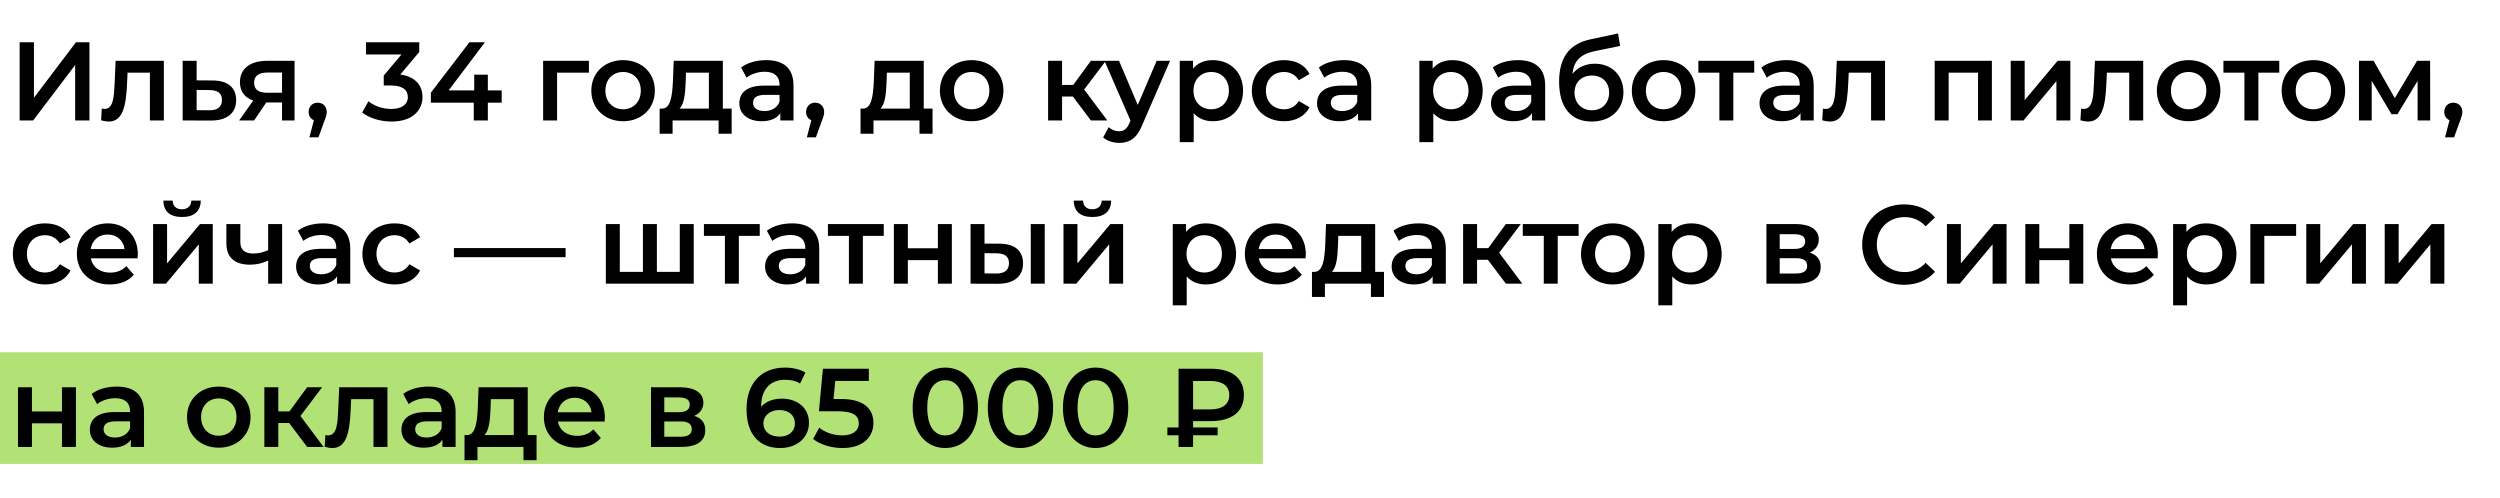 <?xml version="1.0" encoding="UTF-8"?> <svg xmlns="http://www.w3.org/2000/svg" width="291" height="58" viewBox="0 0 291 58" fill="none"> <rect y="41" width="147" height="13" fill="#B2E176"></rect> <path d="M2.287 14.02H3.86L8.748 7.572V14.02H10.412V4.92H8.839L3.951 11.38V4.92H2.287V14.02ZM13.457 7.078L13.341 9.756C13.262 11.198 13.223 12.681 12.158 12.681C12.066 12.681 11.963 12.668 11.845 12.642L11.768 14.007C12.105 14.098 12.405 14.149 12.665 14.149C14.303 14.149 14.666 12.303 14.784 9.834L14.848 8.456H17.448V14.02H19.073V7.078H13.457ZM24.746 9.366L22.887 9.353V7.078H21.262V14.02L24.512 14.033C26.41 14.046 27.489 13.175 27.489 11.653C27.489 10.21 26.527 9.366 24.746 9.366ZM24.369 12.836L22.887 12.823V10.47L24.369 10.483C25.331 10.496 25.838 10.835 25.838 11.627C25.838 12.434 25.318 12.85 24.369 12.836ZM31.1 7.078C29.163 7.078 27.928 7.949 27.928 9.574C27.928 10.639 28.487 11.367 29.475 11.706L27.837 14.02H29.579L30.996 11.927H32.829V14.02H34.285V7.078H31.1ZM31.152 8.443H32.829V10.796H31.1C30.099 10.796 29.579 10.431 29.579 9.626C29.579 8.794 30.151 8.443 31.152 8.443ZM36.978 11.953C36.38 11.953 35.925 12.382 35.925 13.031C35.925 13.499 36.172 13.838 36.536 13.993L36.016 15.982H37.069L37.732 14.149C37.966 13.552 38.031 13.318 38.031 13.031C38.031 12.395 37.589 11.953 36.978 11.953ZM46.592 8.677L48.801 6.051V4.92H42.6V6.337H46.734L44.667 8.794V9.951H45.499C46.877 9.951 47.475 10.483 47.475 11.303C47.475 12.148 46.761 12.681 45.551 12.681C44.525 12.681 43.536 12.329 42.886 11.784L42.158 13.097C43.004 13.759 44.291 14.149 45.578 14.149C48.022 14.149 49.178 12.823 49.178 11.29C49.178 9.925 48.307 8.898 46.592 8.677ZM58.396 10.523H56.784V8.69H55.198V10.523H52.221L56.446 4.92H54.639L50.154 10.783V11.953H55.146V14.02H56.784V11.953H58.396V10.523ZM68.55 7.078L63.22 7.078V14.02H64.845V8.456H68.55V7.078ZM72.522 14.111C74.68 14.111 76.227 12.629 76.227 10.549C76.227 8.469 74.68 7 72.522 7C70.39 7 68.83 8.469 68.83 10.549C68.83 12.629 70.39 14.111 72.522 14.111ZM72.522 12.72C71.352 12.72 70.468 11.874 70.468 10.549C70.468 9.223 71.352 8.378 72.522 8.378C73.705 8.378 74.589 9.223 74.589 10.549C74.589 11.874 73.705 12.72 72.522 12.72ZM84.139 12.642V7.078H78.419L78.328 9.457C78.25 11.082 78.081 12.602 77.106 12.642H76.781V15.566H78.289V14.02H83.645V15.566H85.166V12.642H84.139ZM79.81 9.574L79.849 8.456H82.514V12.642H79.095C79.654 12.108 79.758 10.873 79.81 9.574ZM89.204 7C88.086 7 87.007 7.286 86.266 7.858L86.903 9.041C87.423 8.612 88.229 8.352 89.009 8.352C90.166 8.352 90.738 8.911 90.738 9.86V9.964H88.944C86.838 9.964 86.058 10.873 86.058 12.03C86.058 13.239 87.059 14.111 88.645 14.111C89.685 14.111 90.439 13.773 90.829 13.175V14.02H92.363V9.951C92.363 7.949 91.206 7 89.204 7ZM88.983 12.928C88.151 12.928 87.657 12.55 87.657 11.966C87.657 11.459 87.956 11.043 89.061 11.043H90.738V11.848C90.465 12.563 89.776 12.928 88.983 12.928ZM94.881 11.953C94.283 11.953 93.828 12.382 93.828 13.031C93.828 13.499 94.075 13.838 94.439 13.993L93.919 15.982H94.972L95.635 14.149C95.869 13.552 95.934 13.318 95.934 13.031C95.934 12.395 95.492 11.953 94.881 11.953ZM107.524 12.642V7.078H101.804L101.713 9.457C101.635 11.082 101.466 12.602 100.491 12.642H100.166V15.566H101.674V14.02H107.03V15.566H108.551V12.642H107.524ZM103.195 9.574L103.234 8.456H105.899V12.642H102.48C103.039 12.108 103.143 10.873 103.195 9.574ZM113.096 14.111C115.254 14.111 116.801 12.629 116.801 10.549C116.801 8.469 115.254 7 113.096 7C110.964 7 109.404 8.469 109.404 10.549C109.404 12.629 110.964 14.111 113.096 14.111ZM113.096 12.72C111.926 12.72 111.042 11.874 111.042 10.549C111.042 9.223 111.926 8.378 113.096 8.378C114.279 8.378 115.163 9.223 115.163 10.549C115.163 11.874 114.279 12.72 113.096 12.72ZM126.978 14.02H128.889L126.198 10.418L128.72 7.078H126.978L124.924 9.886H123.624V7.078H121.999V14.02H123.624V11.238H124.885L126.978 14.02ZM134.634 7.078L132.437 12.213L130.253 7.078H128.563L131.592 14.046L131.475 14.319C131.163 15.008 130.825 15.28 130.253 15.28C129.811 15.28 129.369 15.098 129.057 14.8L128.407 15.995C128.849 16.398 129.577 16.633 130.266 16.633C131.423 16.633 132.307 16.151 132.944 14.579L136.194 7.078H134.634ZM141.17 7C140.221 7 139.415 7.325 138.869 7.988V7.078H137.322V16.541H138.947V13.175C139.506 13.812 140.286 14.111 141.17 14.111C143.198 14.111 144.693 12.707 144.693 10.549C144.693 8.404 143.198 7 141.17 7ZM140.988 12.72C139.818 12.72 138.921 11.874 138.921 10.549C138.921 9.223 139.818 8.378 140.988 8.378C142.158 8.378 143.042 9.223 143.042 10.549C143.042 11.874 142.158 12.72 140.988 12.72ZM149.47 14.111C150.822 14.111 151.901 13.525 152.434 12.486L151.186 11.758C150.77 12.421 150.146 12.72 149.457 12.72C148.261 12.72 147.351 11.9 147.351 10.549C147.351 9.21 148.261 8.378 149.457 8.378C150.146 8.378 150.77 8.677 151.186 9.34L152.434 8.612C151.901 7.559 150.822 7 149.47 7C147.273 7 145.713 8.469 145.713 10.549C145.713 12.629 147.273 14.111 149.47 14.111ZM156.451 7C155.333 7 154.254 7.286 153.513 7.858L154.15 9.041C154.67 8.612 155.476 8.352 156.256 8.352C157.413 8.352 157.985 8.911 157.985 9.86V9.964H156.191C154.085 9.964 153.305 10.873 153.305 12.03C153.305 13.239 154.306 14.111 155.892 14.111C156.932 14.111 157.686 13.773 158.076 13.175V14.02H159.61V9.951C159.61 7.949 158.453 7 156.451 7ZM156.23 12.928C155.398 12.928 154.904 12.55 154.904 11.966C154.904 11.459 155.203 11.043 156.308 11.043H157.985V11.848C157.712 12.563 157.023 12.928 156.23 12.928ZM169.062 7C168.113 7 167.307 7.325 166.761 7.988V7.078H165.214V16.541H166.839V13.175C167.398 13.812 168.178 14.111 169.062 14.111C171.09 14.111 172.585 12.707 172.585 10.549C172.585 8.404 171.09 7 169.062 7ZM168.88 12.72C167.71 12.72 166.813 11.874 166.813 10.549C166.813 9.223 167.71 8.378 168.88 8.378C170.05 8.378 170.934 9.223 170.934 10.549C170.934 11.874 170.05 12.72 168.88 12.72ZM176.7 7C175.582 7 174.503 7.286 173.762 7.858L174.399 9.041C174.919 8.612 175.725 8.352 176.505 8.352C177.662 8.352 178.234 8.911 178.234 9.86V9.964H176.44C174.334 9.964 173.554 10.873 173.554 12.03C173.554 13.239 174.555 14.111 176.141 14.111C177.181 14.111 177.935 13.773 178.325 13.175V14.02H179.859V9.951C179.859 7.949 178.702 7 176.7 7ZM176.479 12.928C175.647 12.928 175.153 12.55 175.153 11.966C175.153 11.459 175.452 11.043 176.557 11.043H178.234V11.848C177.961 12.563 177.272 12.928 176.479 12.928ZM185.627 7.416C184.561 7.416 183.651 7.845 183.04 8.586C183.183 7.078 183.976 6.298 185.653 5.947L188.578 5.349L188.344 3.893L185.12 4.582C182.65 5.102 181.48 6.727 181.48 9.509C181.48 12.537 182.884 14.149 185.263 14.149C187.447 14.149 188.968 12.784 188.968 10.743C188.968 8.781 187.616 7.416 185.627 7.416ZM185.302 12.836C184.106 12.836 183.274 11.992 183.274 10.783C183.274 9.574 184.093 8.794 185.302 8.794C186.498 8.794 187.304 9.574 187.304 10.783C187.304 11.979 186.498 12.836 185.302 12.836ZM193.635 14.111C195.793 14.111 197.34 12.629 197.34 10.549C197.34 8.469 195.793 7 193.635 7C191.503 7 189.943 8.469 189.943 10.549C189.943 12.629 191.503 14.111 193.635 14.111ZM193.635 12.72C192.465 12.72 191.581 11.874 191.581 10.549C191.581 9.223 192.465 8.378 193.635 8.378C194.818 8.378 195.702 9.223 195.702 10.549C195.702 11.874 194.818 12.72 193.635 12.72ZM204.191 7.078H197.691V8.456H200.135V14.02H201.76V8.456H204.191V7.078ZM207.956 7C206.838 7 205.759 7.286 205.018 7.858L205.655 9.041C206.175 8.612 206.981 8.352 207.761 8.352C208.918 8.352 209.49 8.911 209.49 9.86V9.964H207.696C205.59 9.964 204.81 10.873 204.81 12.03C204.81 13.239 205.811 14.111 207.397 14.111C208.437 14.111 209.191 13.773 209.581 13.175V14.02H211.115V9.951C211.115 7.949 209.958 7 207.956 7ZM207.735 12.928C206.903 12.928 206.409 12.55 206.409 11.966C206.409 11.459 206.708 11.043 207.813 11.043H209.49V11.848C209.217 12.563 208.528 12.928 207.735 12.928ZM213.802 7.078L213.685 9.756C213.607 11.198 213.568 12.681 212.502 12.681C212.411 12.681 212.307 12.668 212.19 12.642L212.112 14.007C212.45 14.098 212.749 14.149 213.009 14.149C214.647 14.149 215.011 12.303 215.128 9.834L215.193 8.456H217.793V14.02H219.418V7.078H213.802ZM225.199 7.078V14.02H226.824V8.456H230.243V14.02H231.855V7.078H225.199ZM234.048 14.02H235.543L239.365 9.444V14.02H240.99V7.078H239.508L235.673 11.653V7.078H234.048V14.02ZM243.852 7.078L243.735 9.756C243.657 11.198 243.618 12.681 242.552 12.681C242.461 12.681 242.357 12.668 242.24 12.642L242.162 14.007C242.5 14.098 242.799 14.149 243.059 14.149C244.697 14.149 245.061 12.303 245.178 9.834L245.243 8.456H247.843V14.02H249.468V7.078H243.852ZM254.75 14.111C256.908 14.111 258.455 12.629 258.455 10.549C258.455 8.469 256.908 7 254.75 7C252.618 7 251.058 8.469 251.058 10.549C251.058 12.629 252.618 14.111 254.75 14.111ZM254.75 12.72C253.58 12.72 252.696 11.874 252.696 10.549C252.696 9.223 253.58 8.378 254.75 8.378C255.933 8.378 256.817 9.223 256.817 10.549C256.817 11.874 255.933 12.72 254.75 12.72ZM265.306 7.078H258.806V8.456H261.25V14.02H262.875V8.456H265.306V7.078ZM269.274 14.111C271.432 14.111 272.979 12.629 272.979 10.549C272.979 8.469 271.432 7 269.274 7C267.142 7 265.582 8.469 265.582 10.549C265.582 12.629 267.142 14.111 269.274 14.111ZM269.274 12.72C268.104 12.72 267.22 11.874 267.22 10.549C267.22 9.223 268.104 8.378 269.274 8.378C270.457 8.378 271.341 9.223 271.341 10.549C271.341 11.874 270.457 12.72 269.274 12.72ZM282.878 14.02L282.865 7.078H281.344L278.757 11.419L276.287 7.078H274.584V14.02H276.066V9.405L278.367 13.291H279.069L281.409 9.418V14.02H282.878ZM285.565 11.953C284.967 11.953 284.512 12.382 284.512 13.031C284.512 13.499 284.759 13.838 285.123 13.993L284.603 15.982H285.656L286.319 14.149C286.553 13.552 286.618 13.318 286.618 13.031C286.618 12.395 286.176 11.953 285.565 11.953ZM5.251 33.111C6.603 33.111 7.682 32.526 8.215 31.485L6.967 30.758C6.551 31.421 5.927 31.72 5.238 31.72C4.042 31.72 3.132 30.901 3.132 29.549C3.132 28.209 4.042 27.378 5.238 27.378C5.927 27.378 6.551 27.677 6.967 28.34L8.215 27.611C7.682 26.558 6.603 26 5.251 26C3.054 26 1.494 27.468 1.494 29.549C1.494 31.628 3.054 33.111 5.251 33.111ZM16.044 29.587C16.044 27.416 14.562 26 12.534 26C10.467 26 8.946 27.482 8.946 29.549C8.946 31.616 10.454 33.111 12.781 33.111C13.977 33.111 14.952 32.721 15.576 31.98L14.705 30.979C14.211 31.485 13.6 31.733 12.82 31.733C11.611 31.733 10.766 31.082 10.571 30.069H16.018C16.031 29.913 16.044 29.718 16.044 29.587ZM12.534 27.299C13.6 27.299 14.367 27.988 14.497 28.989H10.558C10.714 27.976 11.481 27.299 12.534 27.299ZM21.189 25.259C22.579 25.259 23.346 24.608 23.372 23.348H22.267C22.255 23.971 21.838 24.361 21.175 24.361C20.5 24.361 20.11 23.971 20.096 23.348H19.017C19.03 24.608 19.797 25.259 21.189 25.259ZM17.822 33.02H19.317L23.139 28.444V33.02H24.764V26.078H23.282L19.447 30.654V26.078H17.822V33.02ZM31.213 26.078V29.119C30.654 29.38 30.043 29.509 29.471 29.509C28.535 29.509 27.976 29.107 27.976 28.197V26.078H26.351V28.3C26.351 30.029 27.365 30.809 29.12 30.809C29.887 30.809 30.589 30.628 31.213 30.328V33.02H32.838V26.078H31.213ZM37.611 26C36.493 26 35.414 26.285 34.673 26.858L35.31 28.041C35.83 27.611 36.636 27.352 37.416 27.352C38.573 27.352 39.145 27.91 39.145 28.86V28.963H37.351C35.245 28.963 34.465 29.873 34.465 31.03C34.465 32.239 35.466 33.111 37.052 33.111C38.092 33.111 38.846 32.773 39.236 32.175V33.02H40.77V28.951C40.77 26.948 39.613 26 37.611 26ZM37.39 31.927C36.558 31.927 36.064 31.55 36.064 30.965C36.064 30.459 36.363 30.043 37.468 30.043H39.145V30.849C38.872 31.564 38.183 31.927 37.39 31.927ZM45.94 33.111C47.291 33.111 48.37 32.526 48.904 31.485L47.656 30.758C47.239 31.421 46.615 31.72 45.926 31.72C44.73 31.72 43.821 30.901 43.821 29.549C43.821 28.209 44.73 27.378 45.926 27.378C46.615 27.378 47.239 27.677 47.656 28.34L48.904 27.611C48.37 26.558 47.291 26 45.94 26C43.742 26 42.182 27.468 42.182 29.549C42.182 31.628 43.742 33.111 45.94 33.111ZM52.835 29.939H65.835V28.872H52.835V29.939ZM79.126 26.078V31.642H76.461V26.078H74.836V31.642H72.145V26.078H70.52V33.02H80.751V26.078H79.126ZM88.435 26.078H81.935V27.456H84.379V33.02H86.004V27.456H88.435V26.078ZM92.201 26C91.082 26 90.004 26.285 89.263 26.858L89.9 28.041C90.419 27.611 91.225 27.352 92.005 27.352C93.162 27.352 93.734 27.91 93.734 28.86V28.963H91.941C89.835 28.963 89.055 29.873 89.055 31.03C89.055 32.239 90.055 33.111 91.641 33.111C92.681 33.111 93.436 32.773 93.826 32.175V33.02H95.359V28.951C95.359 26.948 94.203 26 92.201 26ZM91.98 31.927C91.147 31.927 90.653 31.55 90.653 30.965C90.653 30.459 90.953 30.043 92.058 30.043H93.734V30.849C93.462 31.564 92.772 31.927 91.98 31.927ZM102.869 26.078H96.369V27.456H98.813V33.02H100.438V27.456H102.869V26.078ZM104.048 33.02H105.673V30.276H109.17V33.02H110.795V26.078H109.17V28.898H105.673V26.078H104.048V33.02ZM116.353 28.366L114.598 28.352V26.078H112.973V33.02L116.119 33.032C118.017 33.045 119.083 32.175 119.083 30.654C119.083 29.21 118.134 28.366 116.353 28.366ZM119.98 33.02H121.605V26.078H119.98V33.02ZM115.976 31.837L114.598 31.823V29.471L115.976 29.483C116.938 29.497 117.445 29.834 117.445 30.628C117.445 31.433 116.925 31.849 115.976 31.837ZM127.156 25.259C128.547 25.259 129.314 24.608 129.34 23.348H128.235C128.222 23.971 127.806 24.361 127.143 24.361C126.467 24.361 126.077 23.971 126.064 23.348H124.985C124.998 24.608 125.765 25.259 127.156 25.259ZM123.789 33.02H125.284L129.106 28.444V33.02H130.731V26.078H129.249L125.414 30.654V26.078H123.789V33.02ZM140.358 26C139.409 26 138.603 26.325 138.057 26.988V26.078H136.51V35.541H138.135V32.175C138.694 32.812 139.474 33.111 140.358 33.111C142.386 33.111 143.881 31.706 143.881 29.549C143.881 27.404 142.386 26 140.358 26ZM140.176 31.72C139.006 31.72 138.109 30.875 138.109 29.549C138.109 28.223 139.006 27.378 140.176 27.378C141.346 27.378 142.23 28.223 142.23 29.549C142.23 30.875 141.346 31.72 140.176 31.72ZM151.998 29.587C151.998 27.416 150.516 26 148.488 26C146.421 26 144.9 27.482 144.9 29.549C144.9 31.616 146.408 33.111 148.735 33.111C149.931 33.111 150.906 32.721 151.53 31.98L150.659 30.979C150.165 31.485 149.554 31.733 148.774 31.733C147.565 31.733 146.72 31.082 146.525 30.069H151.972C151.985 29.913 151.998 29.718 151.998 29.587ZM148.488 27.299C149.554 27.299 150.321 27.988 150.451 28.989H146.512C146.668 27.976 147.435 27.299 148.488 27.299ZM160.07 31.642V26.078H154.35L154.259 28.456C154.181 30.081 154.012 31.602 153.037 31.642H152.712V34.566H154.22V33.02H159.576V34.566H161.097V31.642H160.07ZM155.741 28.573L155.78 27.456H158.445V31.642H155.026C155.585 31.108 155.689 29.873 155.741 28.573ZM165.135 26C164.017 26 162.938 26.285 162.197 26.858L162.834 28.041C163.354 27.611 164.16 27.352 164.94 27.352C166.097 27.352 166.669 27.91 166.669 28.86V28.963H164.875C162.769 28.963 161.989 29.873 161.989 31.03C161.989 32.239 162.99 33.111 164.576 33.111C165.616 33.111 166.37 32.773 166.76 32.175V33.02H168.294V28.951C168.294 26.948 167.137 26 165.135 26ZM164.914 31.927C164.082 31.927 163.588 31.55 163.588 30.965C163.588 30.459 163.887 30.043 164.992 30.043H166.669V30.849C166.396 31.564 165.707 31.927 164.914 31.927ZM175.284 33.02H177.195L174.504 29.419L177.026 26.078H175.284L173.23 28.886H171.93V26.078H170.305V33.02H171.93V30.238H173.191L175.284 33.02ZM183.751 26.078H177.251V27.456H179.695V33.02H181.32V27.456H183.751V26.078ZM187.719 33.111C189.877 33.111 191.424 31.628 191.424 29.549C191.424 27.468 189.877 26 187.719 26C185.587 26 184.027 27.468 184.027 29.549C184.027 31.628 185.587 33.111 187.719 33.111ZM187.719 31.72C186.549 31.72 185.665 30.875 185.665 29.549C185.665 28.223 186.549 27.378 187.719 27.378C188.902 27.378 189.786 28.223 189.786 29.549C189.786 30.875 188.902 31.72 187.719 31.72ZM196.878 26C195.929 26 195.123 26.325 194.577 26.988V26.078H193.03V35.541H194.655V32.175C195.214 32.812 195.994 33.111 196.878 33.111C198.906 33.111 200.401 31.706 200.401 29.549C200.401 27.404 198.906 26 196.878 26ZM196.696 31.72C195.526 31.72 194.629 30.875 194.629 29.549C194.629 28.223 195.526 27.378 196.696 27.378C197.866 27.378 198.75 28.223 198.75 29.549C198.75 30.875 197.866 31.72 196.696 31.72ZM210.642 29.405C211.305 29.119 211.708 28.587 211.708 27.872C211.708 26.727 210.694 26.078 209.004 26.078H205.611V33.02H209.147C211.019 33.02 211.929 32.291 211.929 31.07C211.929 30.224 211.5 29.666 210.642 29.405ZM207.158 27.261H208.861C209.693 27.261 210.122 27.534 210.122 28.105C210.122 28.677 209.693 28.977 208.861 28.977H207.158V27.261ZM209.017 31.837H207.158V30.055H209.069C209.953 30.055 210.356 30.355 210.356 30.965C210.356 31.564 209.888 31.837 209.017 31.837ZM221.62 33.15C223.115 33.15 224.389 32.617 225.234 31.628L224.142 30.588C223.479 31.317 222.66 31.668 221.711 31.668C219.826 31.668 218.461 30.341 218.461 28.47C218.461 26.598 219.826 25.271 221.711 25.271C222.66 25.271 223.479 25.622 224.142 26.337L225.234 25.311C224.389 24.323 223.115 23.79 221.633 23.79C218.838 23.79 216.758 25.753 216.758 28.47C216.758 31.186 218.838 33.15 221.62 33.15ZM226.621 33.02H228.116L231.938 28.444V33.02H233.563V26.078H232.081L228.246 30.654V26.078H226.621V33.02ZM235.749 33.02H237.374V30.276H240.871V33.02H242.496V26.078H240.871V28.898H237.374V26.078H235.749V33.02ZM251.174 29.587C251.174 27.416 249.692 26 247.664 26C245.597 26 244.076 27.482 244.076 29.549C244.076 31.616 245.584 33.111 247.911 33.111C249.107 33.111 250.082 32.721 250.706 31.98L249.835 30.979C249.341 31.485 248.73 31.733 247.95 31.733C246.741 31.733 245.896 31.082 245.701 30.069H251.148C251.161 29.913 251.174 29.718 251.174 29.587ZM247.664 27.299C248.73 27.299 249.497 27.988 249.627 28.989H245.688C245.844 27.976 246.611 27.299 247.664 27.299ZM256.799 26C255.85 26 255.044 26.325 254.498 26.988V26.078H252.951V35.541H254.576V32.175C255.135 32.812 255.915 33.111 256.799 33.111C258.827 33.111 260.322 31.706 260.322 29.549C260.322 27.404 258.827 26 256.799 26ZM256.617 31.72C255.447 31.72 254.55 30.875 254.55 29.549C254.55 28.223 255.447 27.378 256.617 27.378C257.787 27.378 258.671 28.223 258.671 29.549C258.671 30.875 257.787 31.72 256.617 31.72ZM267.27 26.078H261.94V33.02H263.565V27.456H267.27V26.078ZM268.452 33.02H269.947L273.769 28.444V33.02H275.394V26.078H273.912L270.077 30.654V26.078H268.452V33.02ZM277.58 33.02H279.075L282.897 28.444V33.02H284.522V26.078H283.04L279.205 30.654V26.078H277.58V33.02ZM2.092 52.02H3.717V49.276H7.214V52.02H8.839V45.078H7.214V47.898H3.717V45.078H2.092L2.092 52.02ZM13.604 44.999C12.486 44.999 11.407 45.285 10.666 45.858L11.303 47.041C11.823 46.611 12.629 46.352 13.409 46.352C14.566 46.352 15.138 46.91 15.138 47.859V47.964H13.344C11.238 47.964 10.458 48.873 10.458 50.031C10.458 51.239 11.459 52.111 13.045 52.111C14.085 52.111 14.839 51.773 15.229 51.175V52.02H16.763V47.95C16.763 45.949 15.606 44.999 13.604 44.999ZM13.383 50.928C12.551 50.928 12.057 50.55 12.057 49.965C12.057 49.459 12.356 49.042 13.461 49.042H15.138V49.849C14.865 50.563 14.176 50.928 13.383 50.928ZM25.46 52.111C27.618 52.111 29.165 50.629 29.165 48.548C29.165 46.468 27.618 44.999 25.46 44.999C23.328 44.999 21.768 46.468 21.768 48.548C21.768 50.629 23.328 52.111 25.46 52.111ZM25.46 50.719C24.29 50.719 23.406 49.874 23.406 48.548C23.406 47.222 24.29 46.377 25.46 46.377C26.643 46.377 27.527 47.222 27.527 48.548C27.527 49.874 26.643 50.719 25.46 50.719ZM35.75 52.02H37.661L34.97 48.419L37.492 45.078H35.75L33.696 47.886H32.396V45.078H30.771V52.02H32.396V49.237H33.657L35.75 52.02ZM39.483 45.078L39.366 47.755C39.288 49.199 39.249 50.681 38.183 50.681C38.092 50.681 37.988 50.667 37.871 50.642L37.793 52.007C38.131 52.097 38.43 52.15 38.69 52.15C40.328 52.15 40.692 50.303 40.809 47.834L40.874 46.456H43.474V52.02H45.099V45.078H39.483ZM49.874 44.999C48.756 44.999 47.677 45.285 46.936 45.858L47.573 47.041C48.093 46.611 48.899 46.352 49.679 46.352C50.836 46.352 51.408 46.91 51.408 47.859V47.964H49.614C47.508 47.964 46.728 48.873 46.728 50.031C46.728 51.239 47.729 52.111 49.315 52.111C50.355 52.111 51.109 51.773 51.499 51.175V52.02H53.033V47.95C53.033 45.949 51.876 44.999 49.874 44.999ZM49.653 50.928C48.821 50.928 48.327 50.55 48.327 49.965C48.327 49.459 48.626 49.042 49.731 49.042H51.408V49.849C51.135 50.563 50.446 50.928 49.653 50.928ZM61.427 50.642V45.078H55.707L55.616 47.456C55.538 49.081 55.369 50.602 54.394 50.642H54.069V53.566H55.577V52.02H60.933V53.566H62.454V50.642H61.427ZM57.098 47.574L57.137 46.456H59.802V50.642H56.383C56.942 50.108 57.046 48.873 57.098 47.574ZM70.406 48.587C70.406 46.416 68.924 44.999 66.895 44.999C64.829 44.999 63.307 46.481 63.307 48.548C63.307 50.615 64.816 52.111 67.142 52.111C68.338 52.111 69.314 51.721 69.938 50.98L69.067 49.978C68.573 50.486 67.962 50.733 67.181 50.733C65.972 50.733 65.127 50.083 64.933 49.069H70.379C70.392 48.913 70.406 48.718 70.406 48.587ZM66.895 46.3C67.962 46.3 68.728 46.989 68.859 47.989H64.919C65.076 46.975 65.843 46.3 66.895 46.3ZM80.807 48.406C81.47 48.12 81.873 47.587 81.873 46.871C81.873 45.727 80.859 45.078 79.169 45.078H75.776V52.02H79.312C81.184 52.02 82.094 51.291 82.094 50.069C82.094 49.224 81.665 48.666 80.807 48.406ZM77.323 46.261H79.026C79.858 46.261 80.287 46.533 80.287 47.105C80.287 47.678 79.858 47.977 79.026 47.977H77.323V46.261ZM79.182 50.837H77.323V49.056H79.234C80.118 49.056 80.521 49.355 80.521 49.965C80.521 50.563 80.053 50.837 79.182 50.837ZM91.031 46.404C90.017 46.404 89.146 46.715 88.6 47.352V47.34C88.6 45.273 89.679 44.206 91.395 44.206C92.032 44.206 92.63 44.324 93.124 44.648L93.748 43.374C93.137 42.984 92.266 42.789 91.356 42.789C88.717 42.789 86.897 44.505 86.897 47.626C86.897 50.55 88.353 52.15 90.836 52.15C92.695 52.15 94.164 51.005 94.164 49.199C94.164 47.495 92.825 46.404 91.031 46.404ZM90.745 50.824C89.536 50.824 88.86 50.148 88.86 49.289C88.86 48.392 89.614 47.73 90.706 47.73C91.811 47.73 92.526 48.328 92.526 49.276C92.526 50.225 91.798 50.824 90.745 50.824ZM97.895 46.443H97.024L97.219 44.337H101.132V42.919H95.789L95.321 47.873H97.518C99.403 47.873 99.962 48.419 99.962 49.289C99.962 50.148 99.247 50.681 98.038 50.681C97.011 50.681 96.023 50.33 95.36 49.783L94.645 51.096C95.477 51.76 96.777 52.15 98.064 52.15C100.508 52.15 101.665 50.824 101.665 49.224C101.665 47.612 100.586 46.443 97.895 46.443ZM110.028 52.15C112.199 52.15 113.837 50.459 113.837 47.469C113.837 44.48 112.199 42.789 110.028 42.789C107.87 42.789 106.232 44.48 106.232 47.469C106.232 50.459 107.87 52.15 110.028 52.15ZM110.028 50.681C108.793 50.681 107.935 49.666 107.935 47.469C107.935 45.273 108.793 44.258 110.028 44.258C111.276 44.258 112.134 45.273 112.134 47.469C112.134 49.666 111.276 50.681 110.028 50.681ZM118.775 52.15C120.946 52.15 122.584 50.459 122.584 47.469C122.584 44.48 120.946 42.789 118.775 42.789C116.617 42.789 114.979 44.48 114.979 47.469C114.979 50.459 116.617 52.15 118.775 52.15ZM118.775 50.681C117.54 50.681 116.682 49.666 116.682 47.469C116.682 45.273 117.54 44.258 118.775 44.258C120.023 44.258 120.881 45.273 120.881 47.469C120.881 49.666 120.023 50.681 118.775 50.681ZM127.522 52.15C129.693 52.15 131.331 50.459 131.331 47.469C131.331 44.48 129.693 42.789 127.522 42.789C125.364 42.789 123.726 44.48 123.726 47.469C123.726 50.459 125.364 52.15 127.522 52.15ZM127.522 50.681C126.287 50.681 125.429 49.666 125.429 47.469C125.429 45.273 126.287 44.258 127.522 44.258C128.77 44.258 129.628 45.273 129.628 47.469C129.628 49.666 128.77 50.681 127.522 50.681ZM140.928 49.017C143.32 49.017 144.789 47.977 144.789 45.974C144.789 43.959 143.32 42.919 140.928 42.919H137.184V49.758H135.884V50.667H137.184V52.02H138.874V50.667H141.734V49.758H138.874V49.017H140.928ZM143.086 45.987C143.086 47.041 142.306 47.651 140.915 47.651H138.874V44.349H140.915C142.306 44.349 143.086 44.922 143.086 45.987Z" fill="black"></path> </svg> 